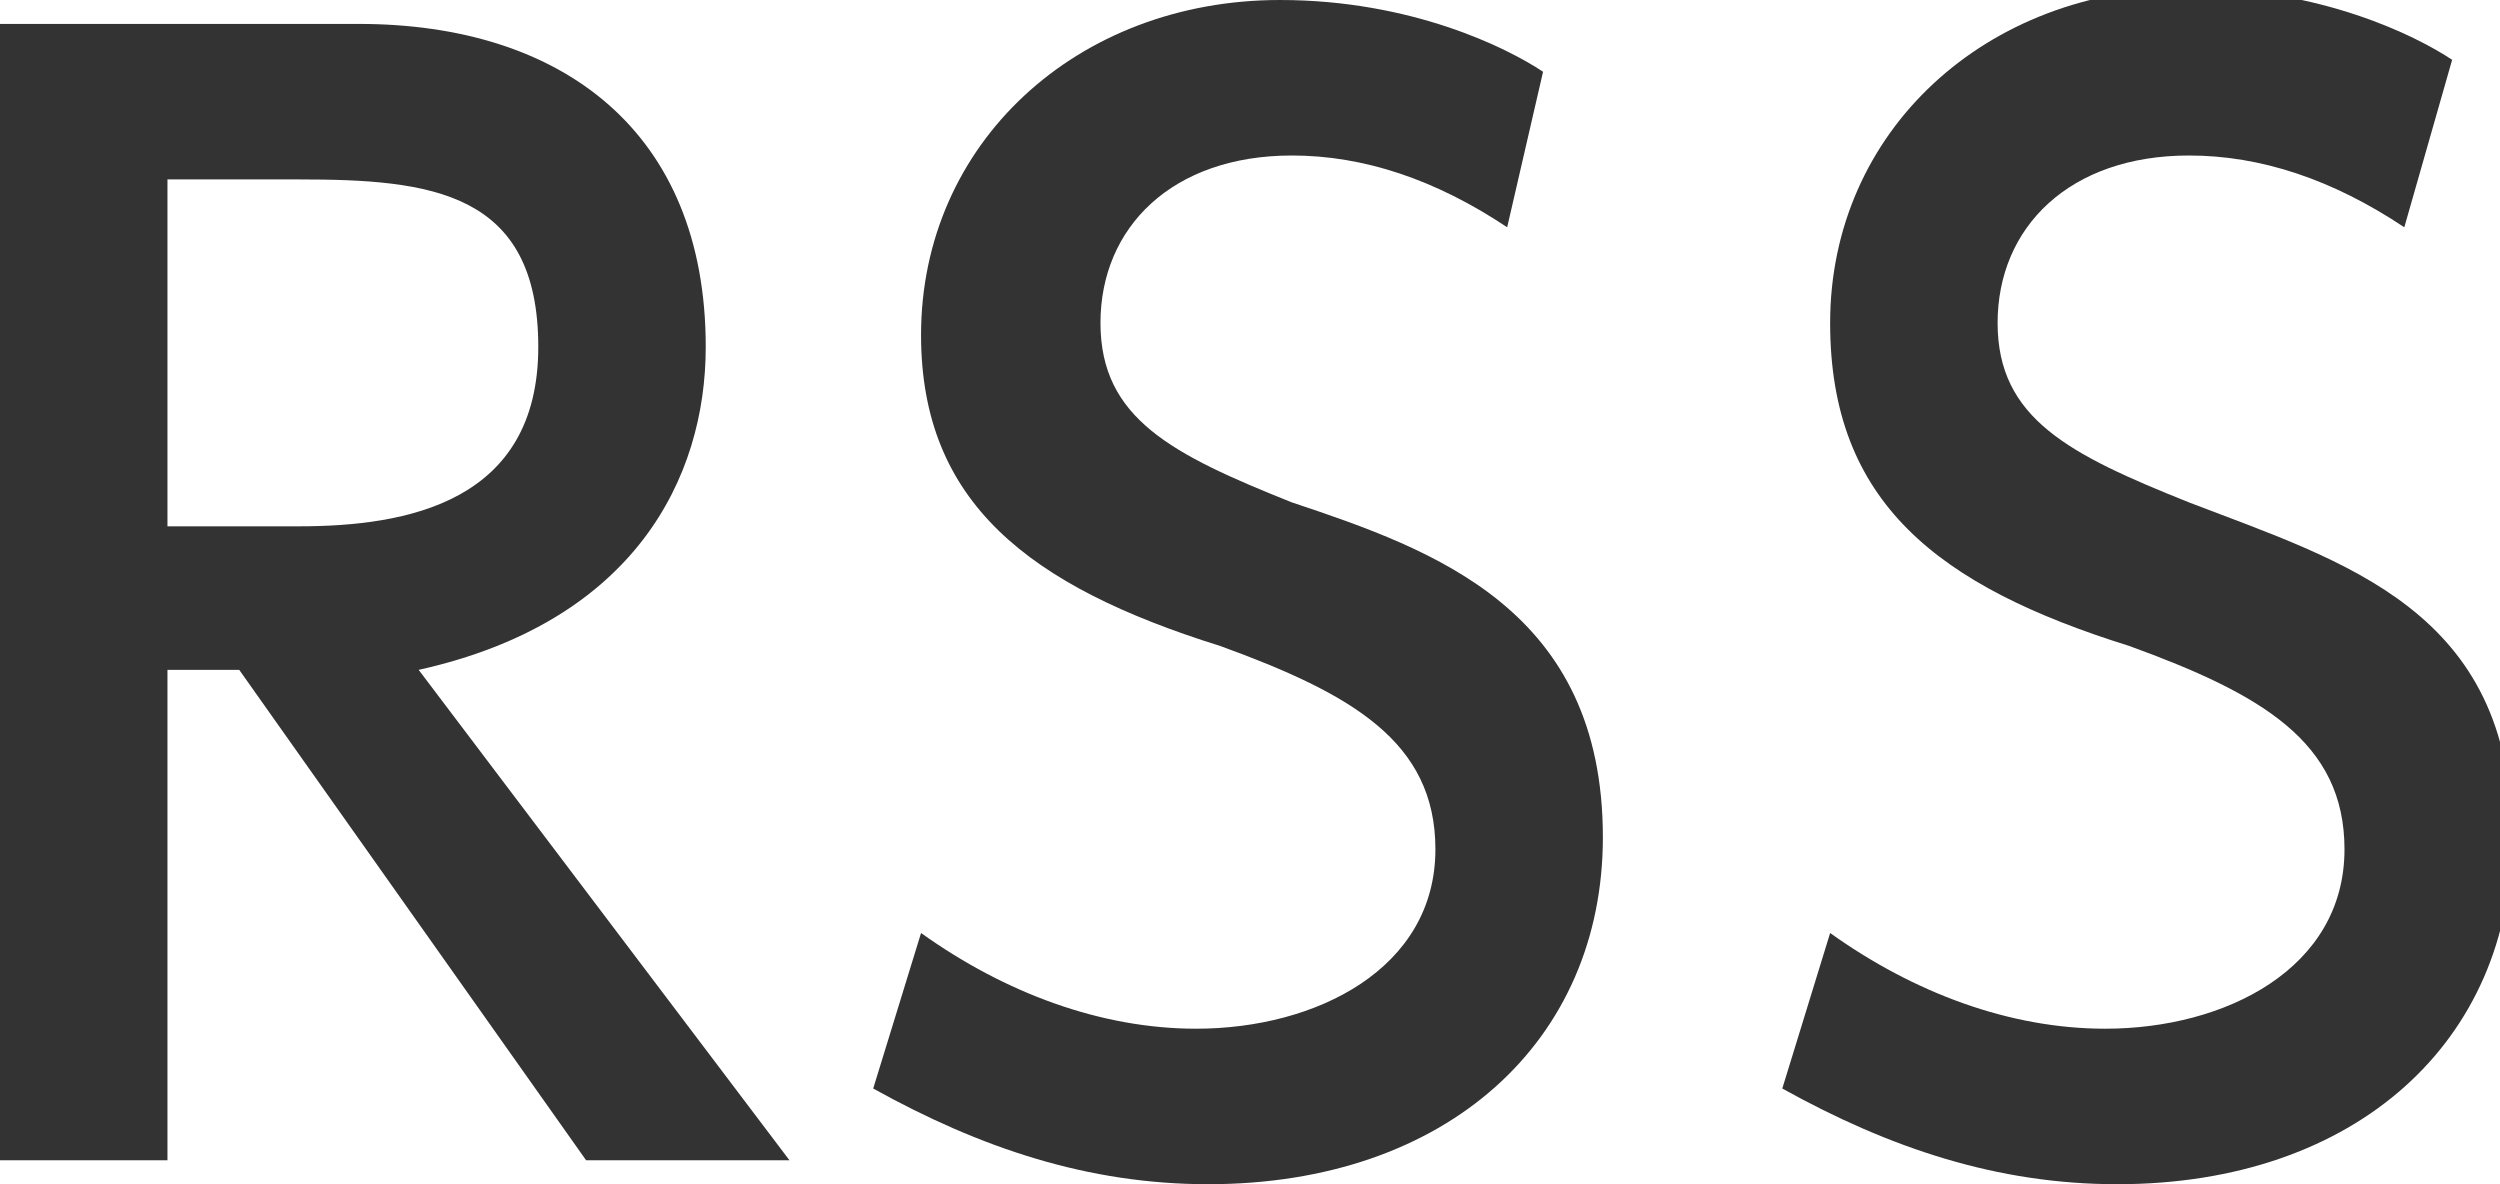 <?xml version="1.0" encoding="utf-8"?>
<!-- Generator: Adobe Illustrator 19.1.0, SVG Export Plug-In . SVG Version: 6.00 Build 0)  -->
<svg version="1.1" id="レイヤー_1" xmlns="http://www.w3.org/2000/svg" xmlns:xlink="http://www.w3.org/1999/xlink" x="0px"
	 y="0px" width="20.9px" height="9.9px" viewBox="0 0 20.9 9.9" style="enable-background:new 0 0 20.9 9.9;" xml:space="preserve">
<style type="text/css">
	.st0{fill:#333333;}
</style>
<g>
	<path class="st0" d="M3,0.2c1.7,0,2.9,0.9,2.9,2.7c0,1.1-0.6,2.3-2.4,2.7l3.1,4.1H4.9L2,5.6H1.4v4.1H0V0.2H3z M1.4,1.5v2.9h1.1
		c0.9,0,2-0.2,2-1.5s-0.9-1.4-2-1.4H1.4z"/>
	<path class="st0" d="M12.6,1.9c-0.6-0.4-1.2-0.6-1.8-0.6c-1,0-1.6,0.6-1.6,1.4c0,0.8,0.6,1.1,1.6,1.5C12,4.6,13.4,5.1,13.4,7
		c0,1.7-1.3,2.9-3.3,2.9c-1,0-1.9-0.3-2.8-0.8l0.4-1.3C8.4,8.3,9.2,8.6,10,8.6c1,0,2-0.5,2-1.5c0-0.9-0.7-1.3-1.8-1.7
		C8.6,4.9,7.7,4.2,7.7,2.8C7.7,1.2,9,0,10.7,0c1.1,0,1.9,0.4,2.2,0.6L12.6,1.9z"/>
	<path class="st0" d="M20.1,1.9c-0.6-0.4-1.2-0.6-1.8-0.6c-1,0-1.6,0.6-1.6,1.4c0,0.8,0.6,1.1,1.6,1.5c1.3,0.5,2.7,0.9,2.7,2.8
		c0,1.7-1.3,2.9-3.3,2.9c-1,0-1.9-0.3-2.8-0.8l0.4-1.3c0.7,0.5,1.5,0.8,2.3,0.8c1,0,2-0.5,2-1.5c0-0.9-0.7-1.3-1.8-1.7
		c-1.6-0.5-2.5-1.2-2.5-2.7c0-1.6,1.3-2.8,3-2.8c1.1,0,1.9,0.4,2.2,0.6L20.1,1.9z"/>
</g>
</svg>
